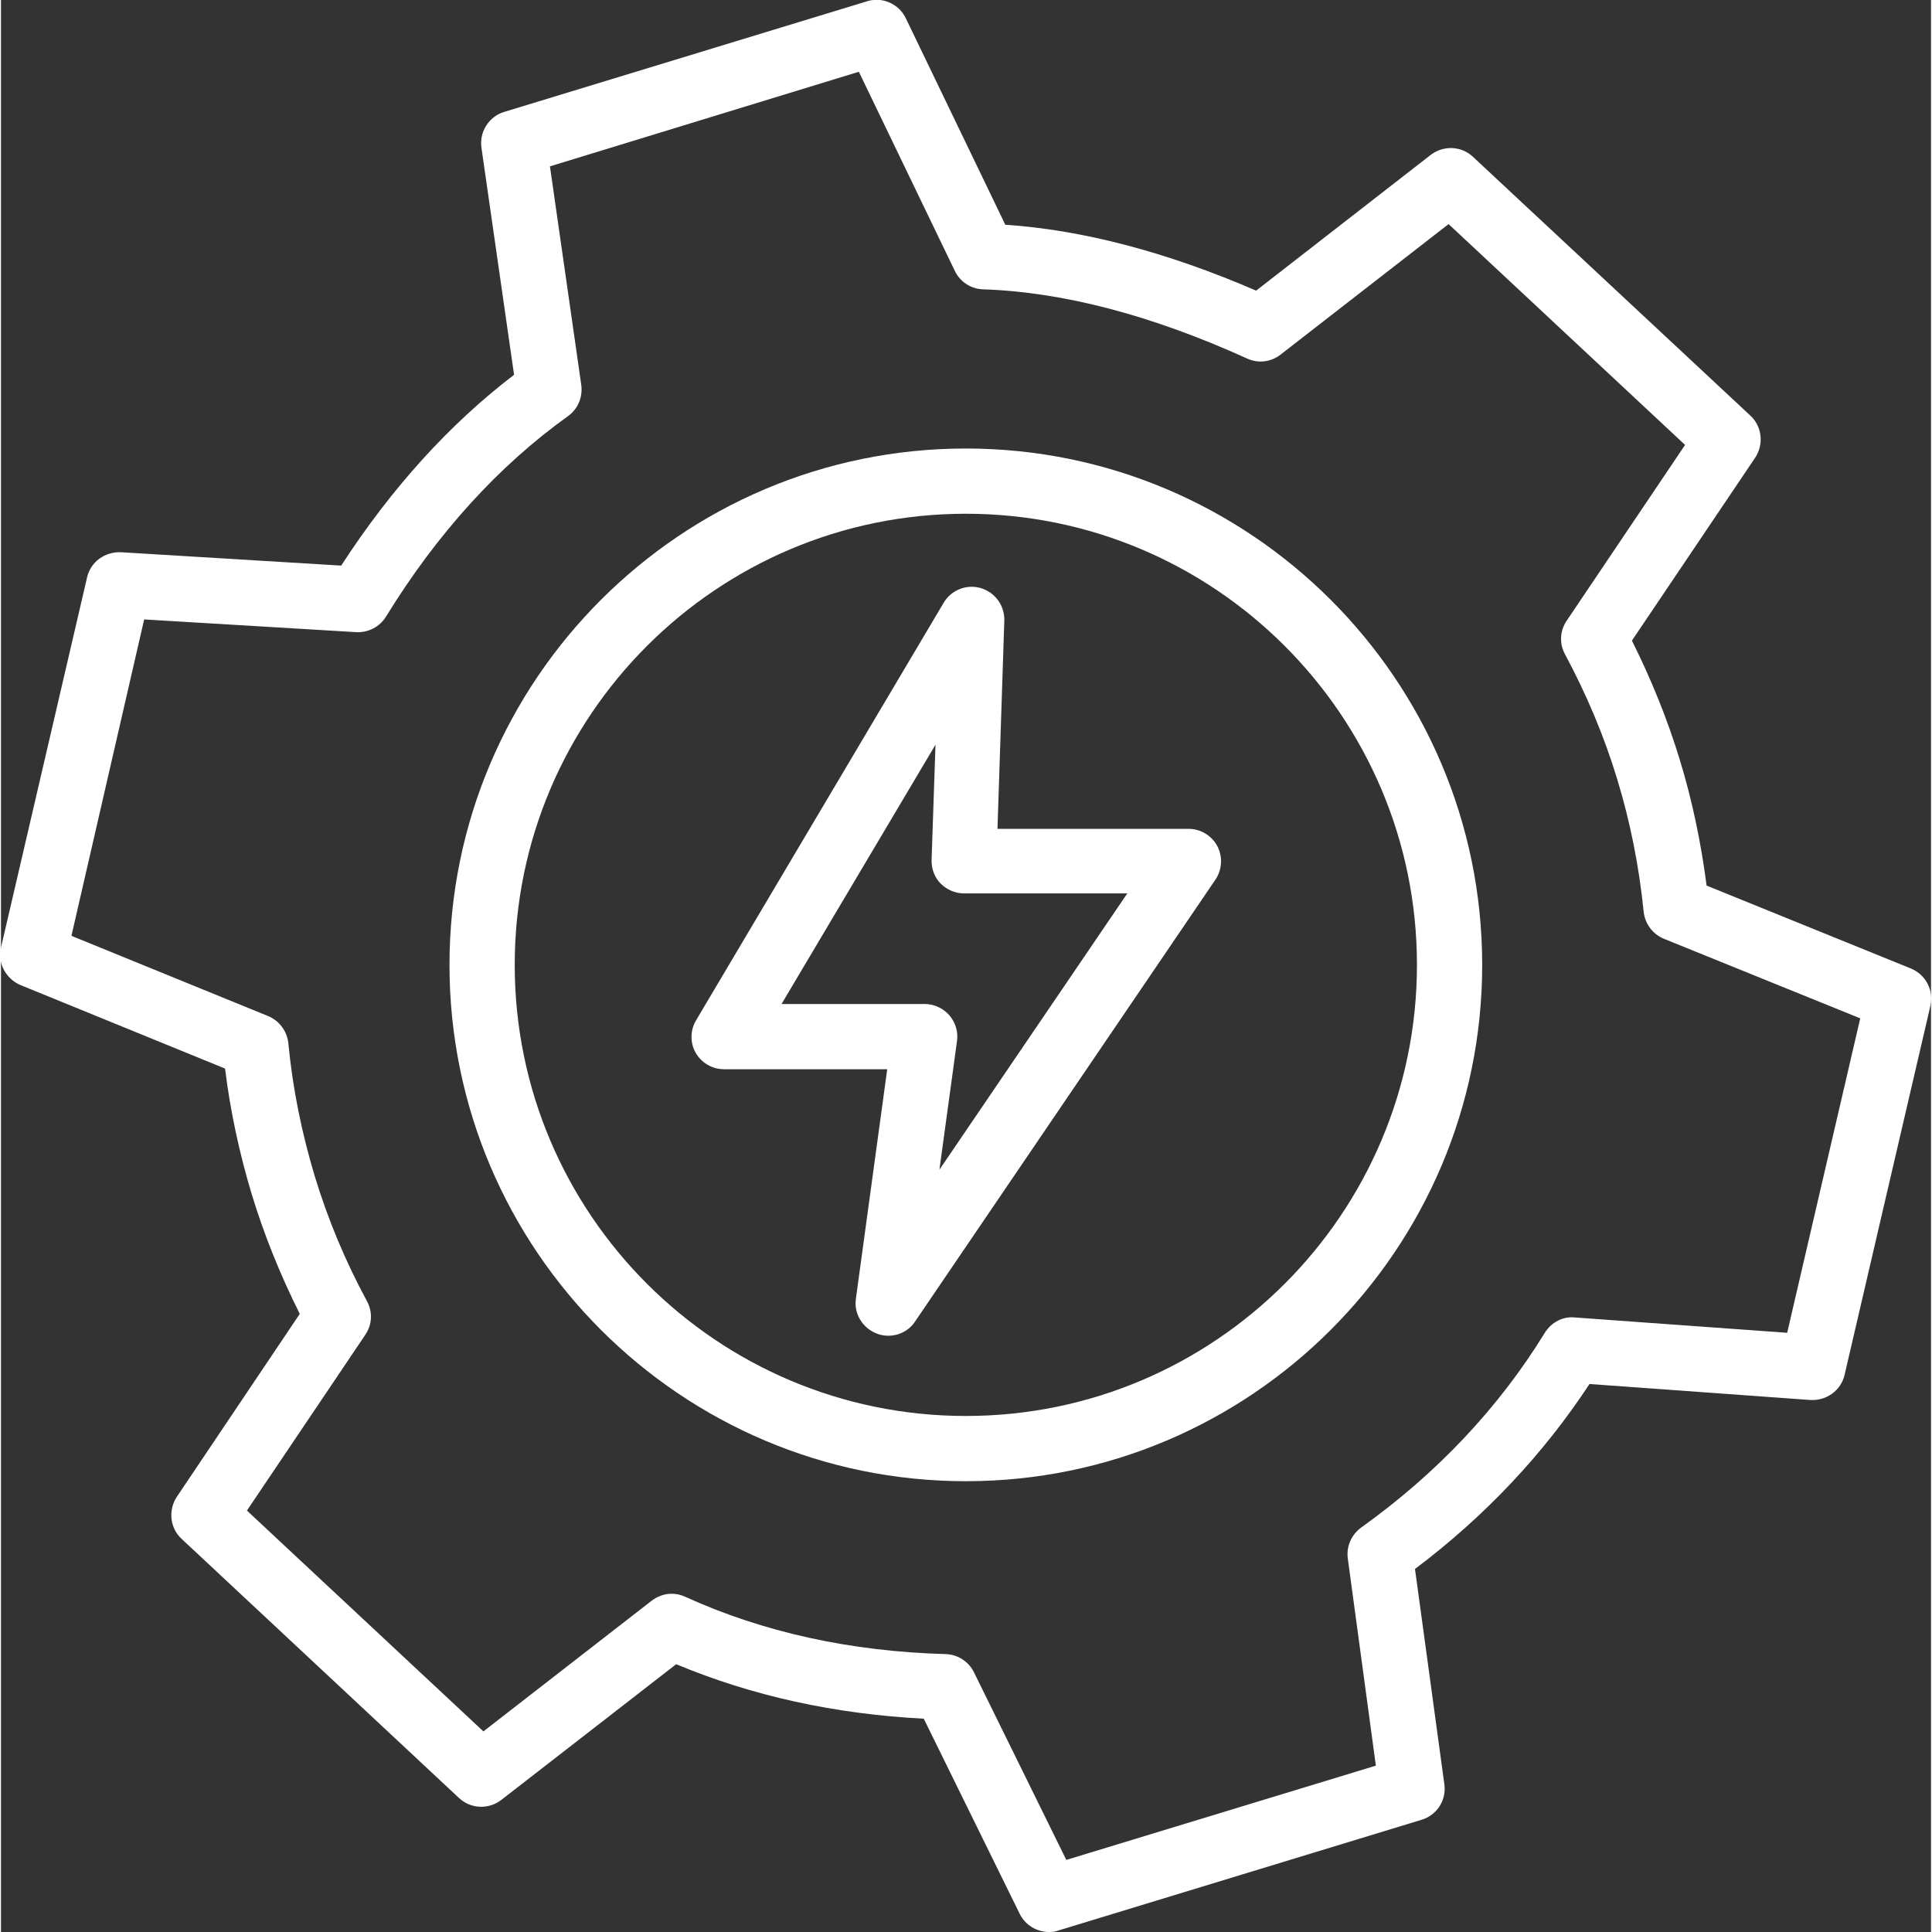 <?xml version="1.0" encoding="utf-8"?>
<!-- Generator: Adobe Illustrator 24.0.2, SVG Export Plug-In . SVG Version: 6.00 Build 0)  -->
<svg version="1.1" id="Isolation_Mode" xmlns="http://www.w3.org/2000/svg" xmlns:xlink="http://www.w3.org/1999/xlink" x="0px"
	 y="0px" viewBox="0 0 59.17 59.23" width="60" height="60" style="enable-background:new 0 0 59.17 59.23;" xml:space="preserve">
<rect x="0" y="0" width="59.17" height="59.23" fill="#333333" stroke="none"/>
<style type="text/css">
	.st0{fill:#FFFFFF;}
</style>
<g id="XMLID_2_">
	<g id="XMLID_70_">
		<path class="st0" d="M32.13,59.23c-0.37,0-0.73-0.21-0.9-0.56l-2.94-5.98c-2.73-0.14-5.27-0.7-7.59-1.67l-5.36,4.16
			c-0.39,0.3-0.94,0.28-1.3-0.06l-8.5-7.94c-0.36-0.33-0.42-0.88-0.15-1.29l3.77-5.61c-0.59-1.18-1.09-2.41-1.47-3.66
			c-0.38-1.26-0.66-2.55-0.82-3.86l-6.27-2.56c-0.45-0.19-0.71-0.67-0.6-1.15L2.64,17.7c0.11-0.48,0.55-0.79,1.04-0.77l6.75,0.41
			c1.53-2.36,3.31-4.33,5.3-5.85l-1-6.96c-0.07-0.49,0.23-0.96,0.7-1.1l11.12-3.39c0.47-0.15,0.98,0.08,1.19,0.52l3.05,6.33
			c2.38,0.16,4.96,0.84,7.69,2.02l5.35-4.16c0.39-0.3,0.94-0.28,1.3,0.06l8.5,7.93c0.36,0.33,0.42,0.88,0.15,1.29L50,19.64
			c0.59,1.18,1.09,2.41,1.47,3.66l0,0c0.38,1.24,0.65,2.54,0.82,3.85l6.26,2.54c0.46,0.19,0.71,0.67,0.6,1.15l-2.63,11.31
			c-0.11,0.48-0.56,0.8-1.05,0.77l-6.77-0.49c-1.42,2.16-3.21,4.06-5.35,5.67l0.9,6.6c0.07,0.49-0.23,0.95-0.7,1.09l-11.12,3.39
			C32.33,59.22,32.23,59.23,32.13,59.23z M20.56,48.86c0.14,0,0.28,0.03,0.41,0.09c2.39,1.09,5.08,1.68,7.99,1.76
			c0.37,0.01,0.71,0.23,0.87,0.56l2.83,5.75l9.49-2.89l-0.86-6.35c-0.05-0.37,0.11-0.73,0.41-0.95c2.31-1.65,4.21-3.66,5.63-5.97
			c0.2-0.32,0.55-0.51,0.92-0.47l6.51,0.47L57,31.22l-6.02-2.44c-0.34-0.14-0.58-0.46-0.62-0.83c-0.14-1.39-0.41-2.75-0.81-4.06
			c0,0,0,0,0,0c-0.4-1.32-0.94-2.6-1.6-3.83c-0.18-0.33-0.16-0.72,0.05-1.03l3.63-5.39l-7.25-6.77l-5.15,4
			c-0.29,0.23-0.69,0.28-1.03,0.12c-2.93-1.33-5.65-2.04-8.09-2.12c-0.37-0.01-0.71-0.23-0.87-0.57l-2.94-6.1L16.83,5.1l0.96,6.7
			c0.05,0.37-0.1,0.74-0.41,0.96c-2.12,1.52-4,3.58-5.58,6.15c-0.19,0.31-0.55,0.49-0.91,0.47l-6.5-0.39l-2.23,9.7l6.03,2.46
			c0.34,0.14,0.58,0.46,0.62,0.83c0.13,1.38,0.41,2.75,0.81,4.08c0.4,1.32,0.94,2.61,1.6,3.83c0.18,0.33,0.16,0.72-0.05,1.03
			l-3.63,5.39l7.25,6.77l5.15-4C20.12,48.94,20.34,48.86,20.56,48.86z"/>
	</g>
	<g id="XMLID_69_">
		<path class="st0" d="M29.58,45.41c-8.73,0-15.83-7.1-15.83-15.83s7.1-15.83,15.83-15.83s15.83,7.1,15.83,15.83
			S38.31,45.41,29.58,45.41z M29.58,15.75c-7.63,0-13.83,6.2-13.83,13.83s6.2,13.83,13.83,13.83c7.63,0,13.83-6.2,13.83-13.83
			S37.21,15.75,29.58,15.75z"/>
	</g>
	<g id="XMLID_54_">
		<path class="st0" d="M27.2,40.95c-0.12,0-0.24-0.02-0.36-0.07c-0.43-0.17-0.7-0.61-0.63-1.07l0.96-7.03h-5
			c-0.36,0-0.69-0.19-0.87-0.5c-0.18-0.31-0.17-0.7,0.01-1l7.59-12.8c0.23-0.39,0.7-0.58,1.14-0.45c0.44,0.13,0.73,0.54,0.72,0.99
			l-0.21,6.39h5.86c0.37,0,0.71,0.21,0.88,0.53s0.15,0.72-0.06,1.03l-9.21,13.55C27.84,40.79,27.53,40.95,27.2,40.95z M23.93,30.78
			h4.39c0.29,0,0.56,0.13,0.75,0.34c0.19,0.22,0.28,0.51,0.24,0.79l-0.54,3.95l5.76-8.47h-5c-0.27,0-0.53-0.11-0.72-0.3
			s-0.29-0.46-0.28-0.73l0.12-3.53L23.93,30.78z"/>
	</g>
</g>
</svg>
